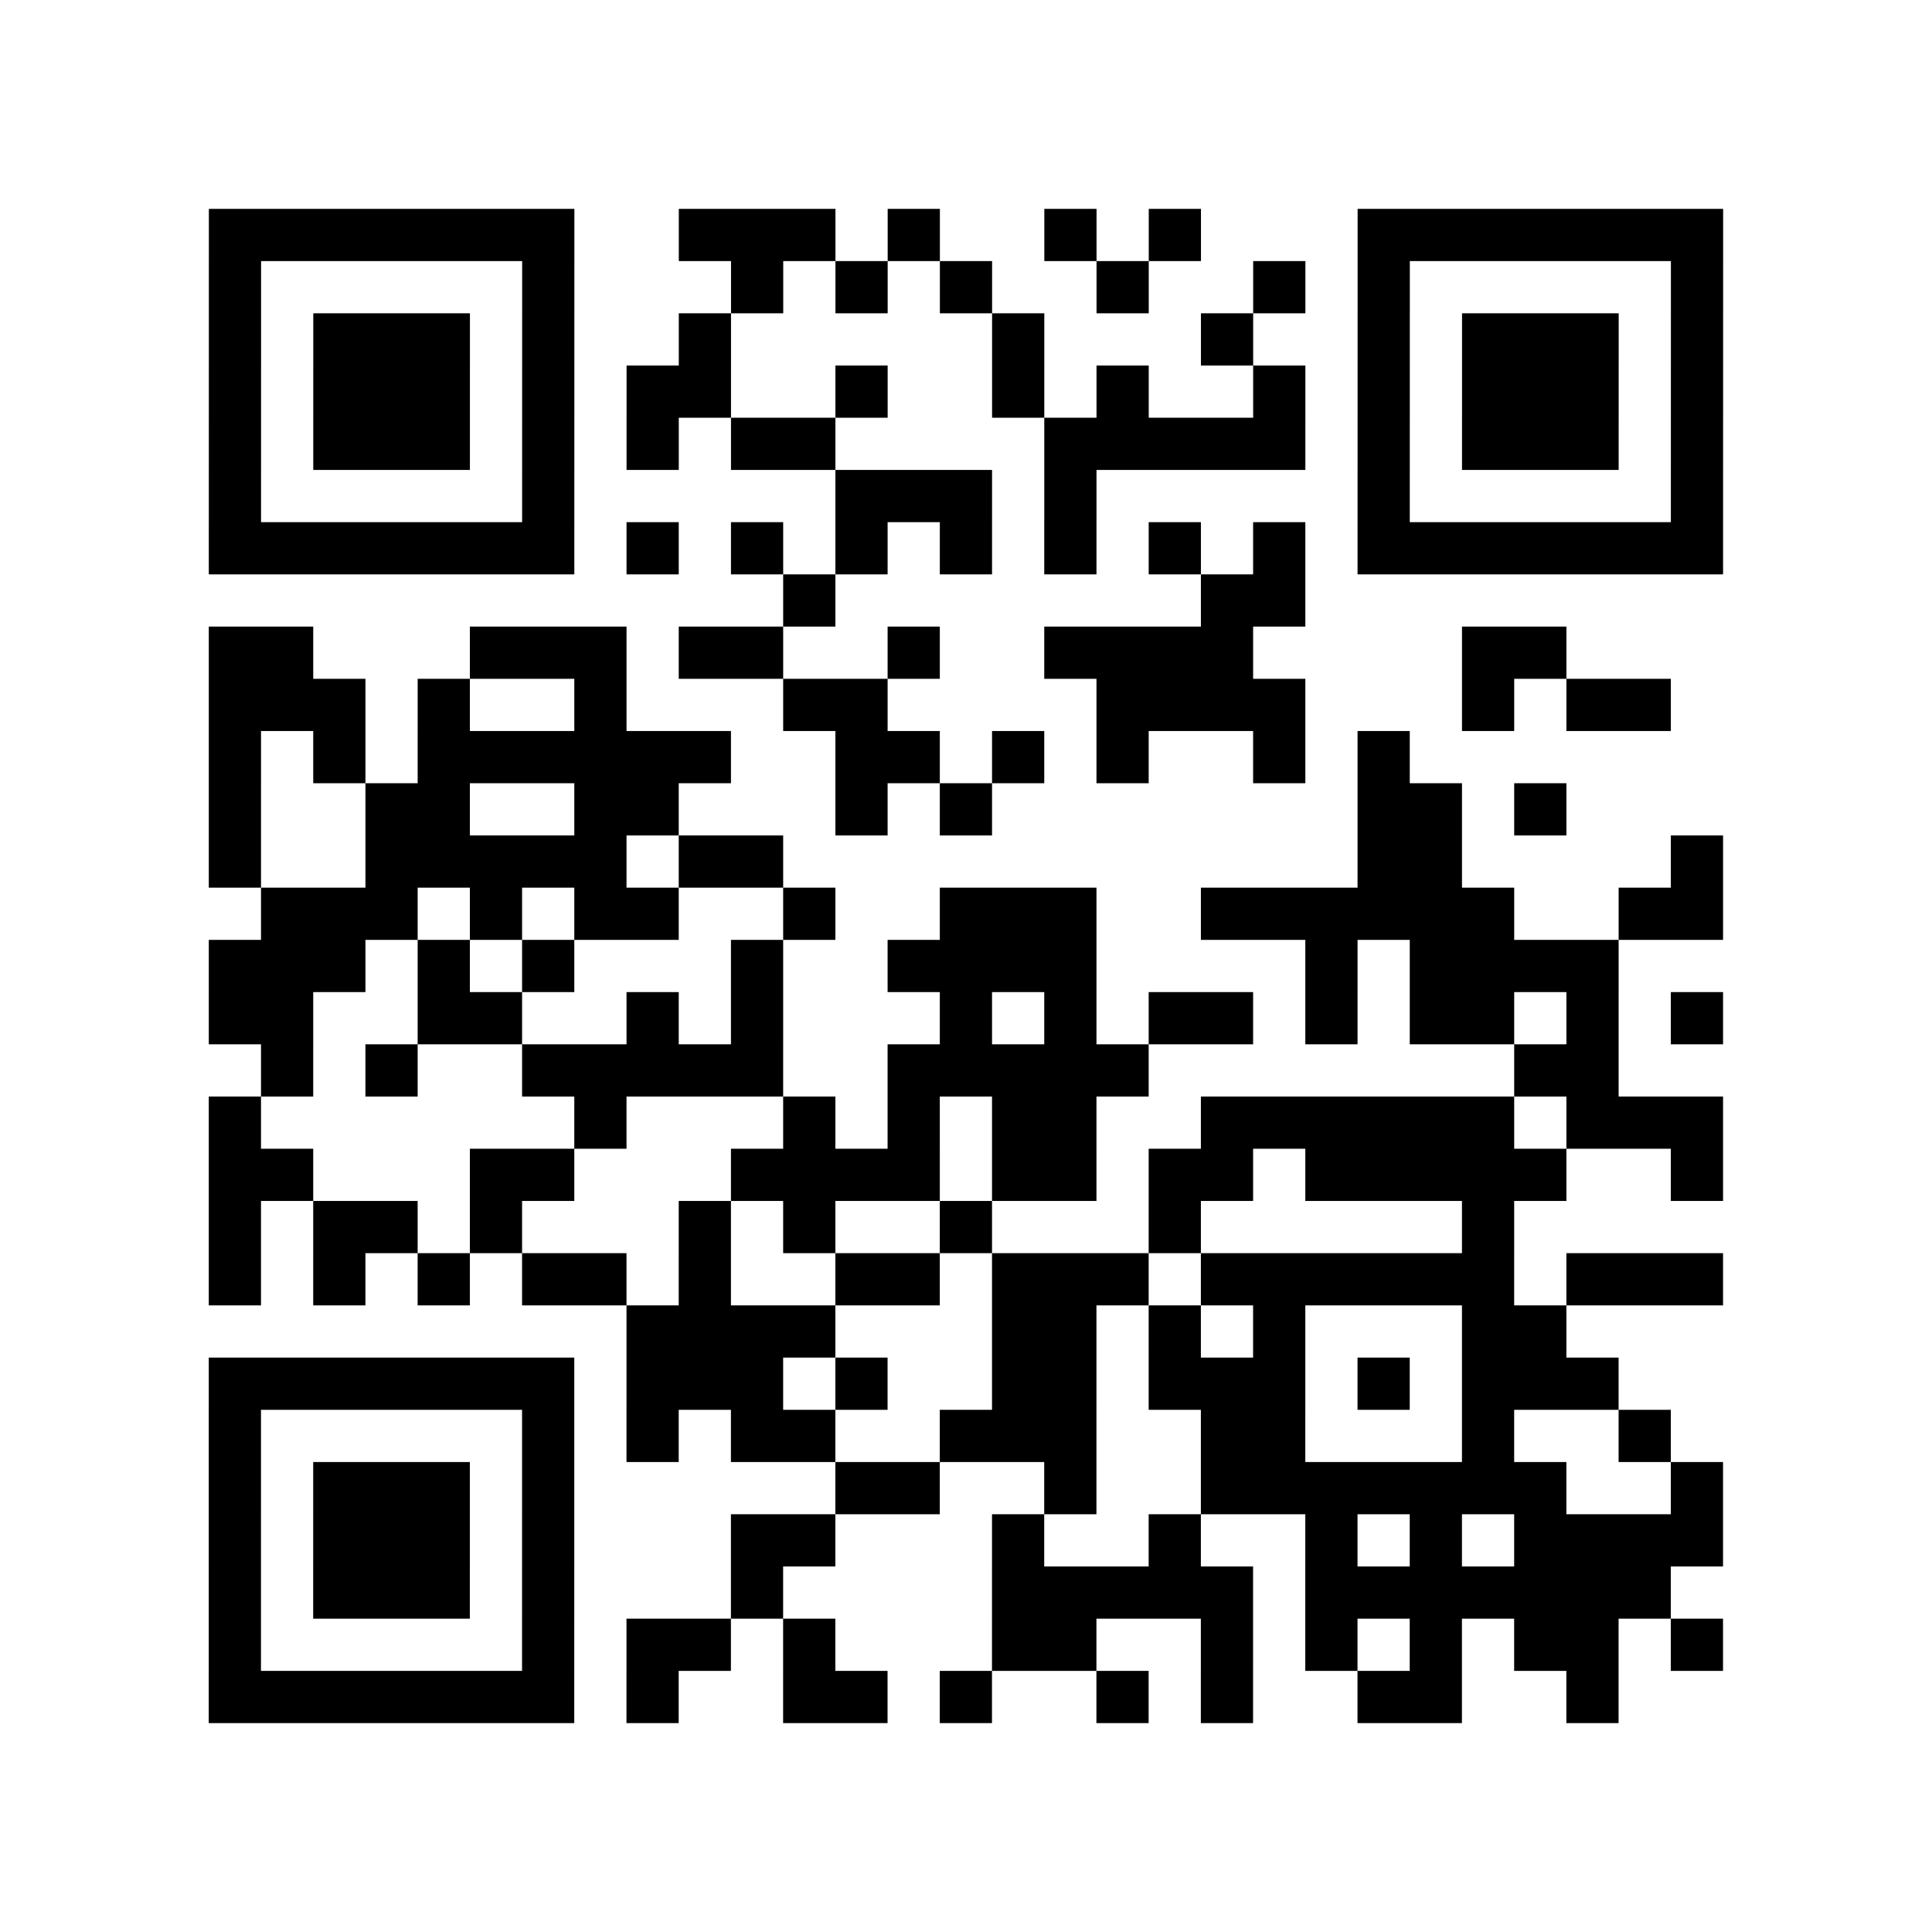 <?xml version="1.0" encoding="utf-8"?>
<svg xmlns="http://www.w3.org/2000/svg" width="37" height="37" class="segno"><path class="qrline" stroke="#000" d="M4 4.5h7m2 0h3m1 0h1m2 0h1m1 0h1m3 0h7m-29 1h1m5 0h1m3 0h1m1 0h1m1 0h1m2 0h1m2 0h1m1 0h1m5 0h1m-29 1h1m1 0h3m1 0h1m2 0h1m5 0h1m3 0h1m2 0h1m1 0h3m1 0h1m-29 1h1m1 0h3m1 0h1m1 0h2m2 0h1m2 0h1m1 0h1m2 0h1m1 0h1m1 0h3m1 0h1m-29 1h1m1 0h3m1 0h1m1 0h1m1 0h2m4 0h5m1 0h1m1 0h3m1 0h1m-29 1h1m5 0h1m5 0h3m1 0h1m5 0h1m5 0h1m-29 1h7m1 0h1m1 0h1m1 0h1m1 0h1m1 0h1m1 0h1m1 0h1m1 0h7m-18 1h1m7 0h2m-21 1h2m3 0h3m1 0h2m2 0h1m2 0h4m4 0h2m-26 1h3m1 0h1m2 0h1m3 0h2m4 0h4m3 0h1m1 0h2m-28 1h1m1 0h1m1 0h6m2 0h2m1 0h1m1 0h1m2 0h1m1 0h1m-23 1h1m2 0h2m2 0h2m3 0h1m1 0h1m7 0h2m1 0h1m-26 1h1m2 0h5m1 0h2m11 0h2m4 0h1m-28 1h3m1 0h1m1 0h2m2 0h1m2 0h3m2 0h6m2 0h2m-29 1h3m1 0h1m1 0h1m3 0h1m2 0h4m4 0h1m1 0h4m-27 1h2m2 0h2m2 0h1m1 0h1m3 0h1m1 0h1m1 0h2m1 0h1m1 0h2m1 0h1m1 0h1m-28 1h1m1 0h1m2 0h5m2 0h5m7 0h2m-27 1h1m6 0h1m3 0h1m1 0h1m1 0h2m2 0h6m1 0h3m-29 1h2m3 0h2m3 0h4m1 0h2m1 0h2m1 0h5m2 0h1m-29 1h1m1 0h2m1 0h1m3 0h1m1 0h1m2 0h1m3 0h1m5 0h1m-25 1h1m1 0h1m1 0h1m1 0h2m1 0h1m2 0h2m1 0h3m1 0h6m1 0h3m-21 1h4m3 0h2m1 0h1m1 0h1m3 0h2m-26 1h7m1 0h3m1 0h1m2 0h2m1 0h3m1 0h1m1 0h3m-27 1h1m5 0h1m1 0h1m1 0h2m2 0h3m2 0h2m3 0h1m2 0h1m-28 1h1m1 0h3m1 0h1m5 0h2m2 0h1m2 0h7m2 0h1m-29 1h1m1 0h3m1 0h1m3 0h2m3 0h1m2 0h1m2 0h1m1 0h1m1 0h4m-29 1h1m1 0h3m1 0h1m3 0h1m4 0h5m1 0h7m-28 1h1m5 0h1m1 0h2m1 0h1m3 0h2m2 0h1m1 0h1m1 0h1m1 0h2m1 0h1m-29 1h7m1 0h1m2 0h2m1 0h1m2 0h1m1 0h1m2 0h2m2 0h1"/></svg>
